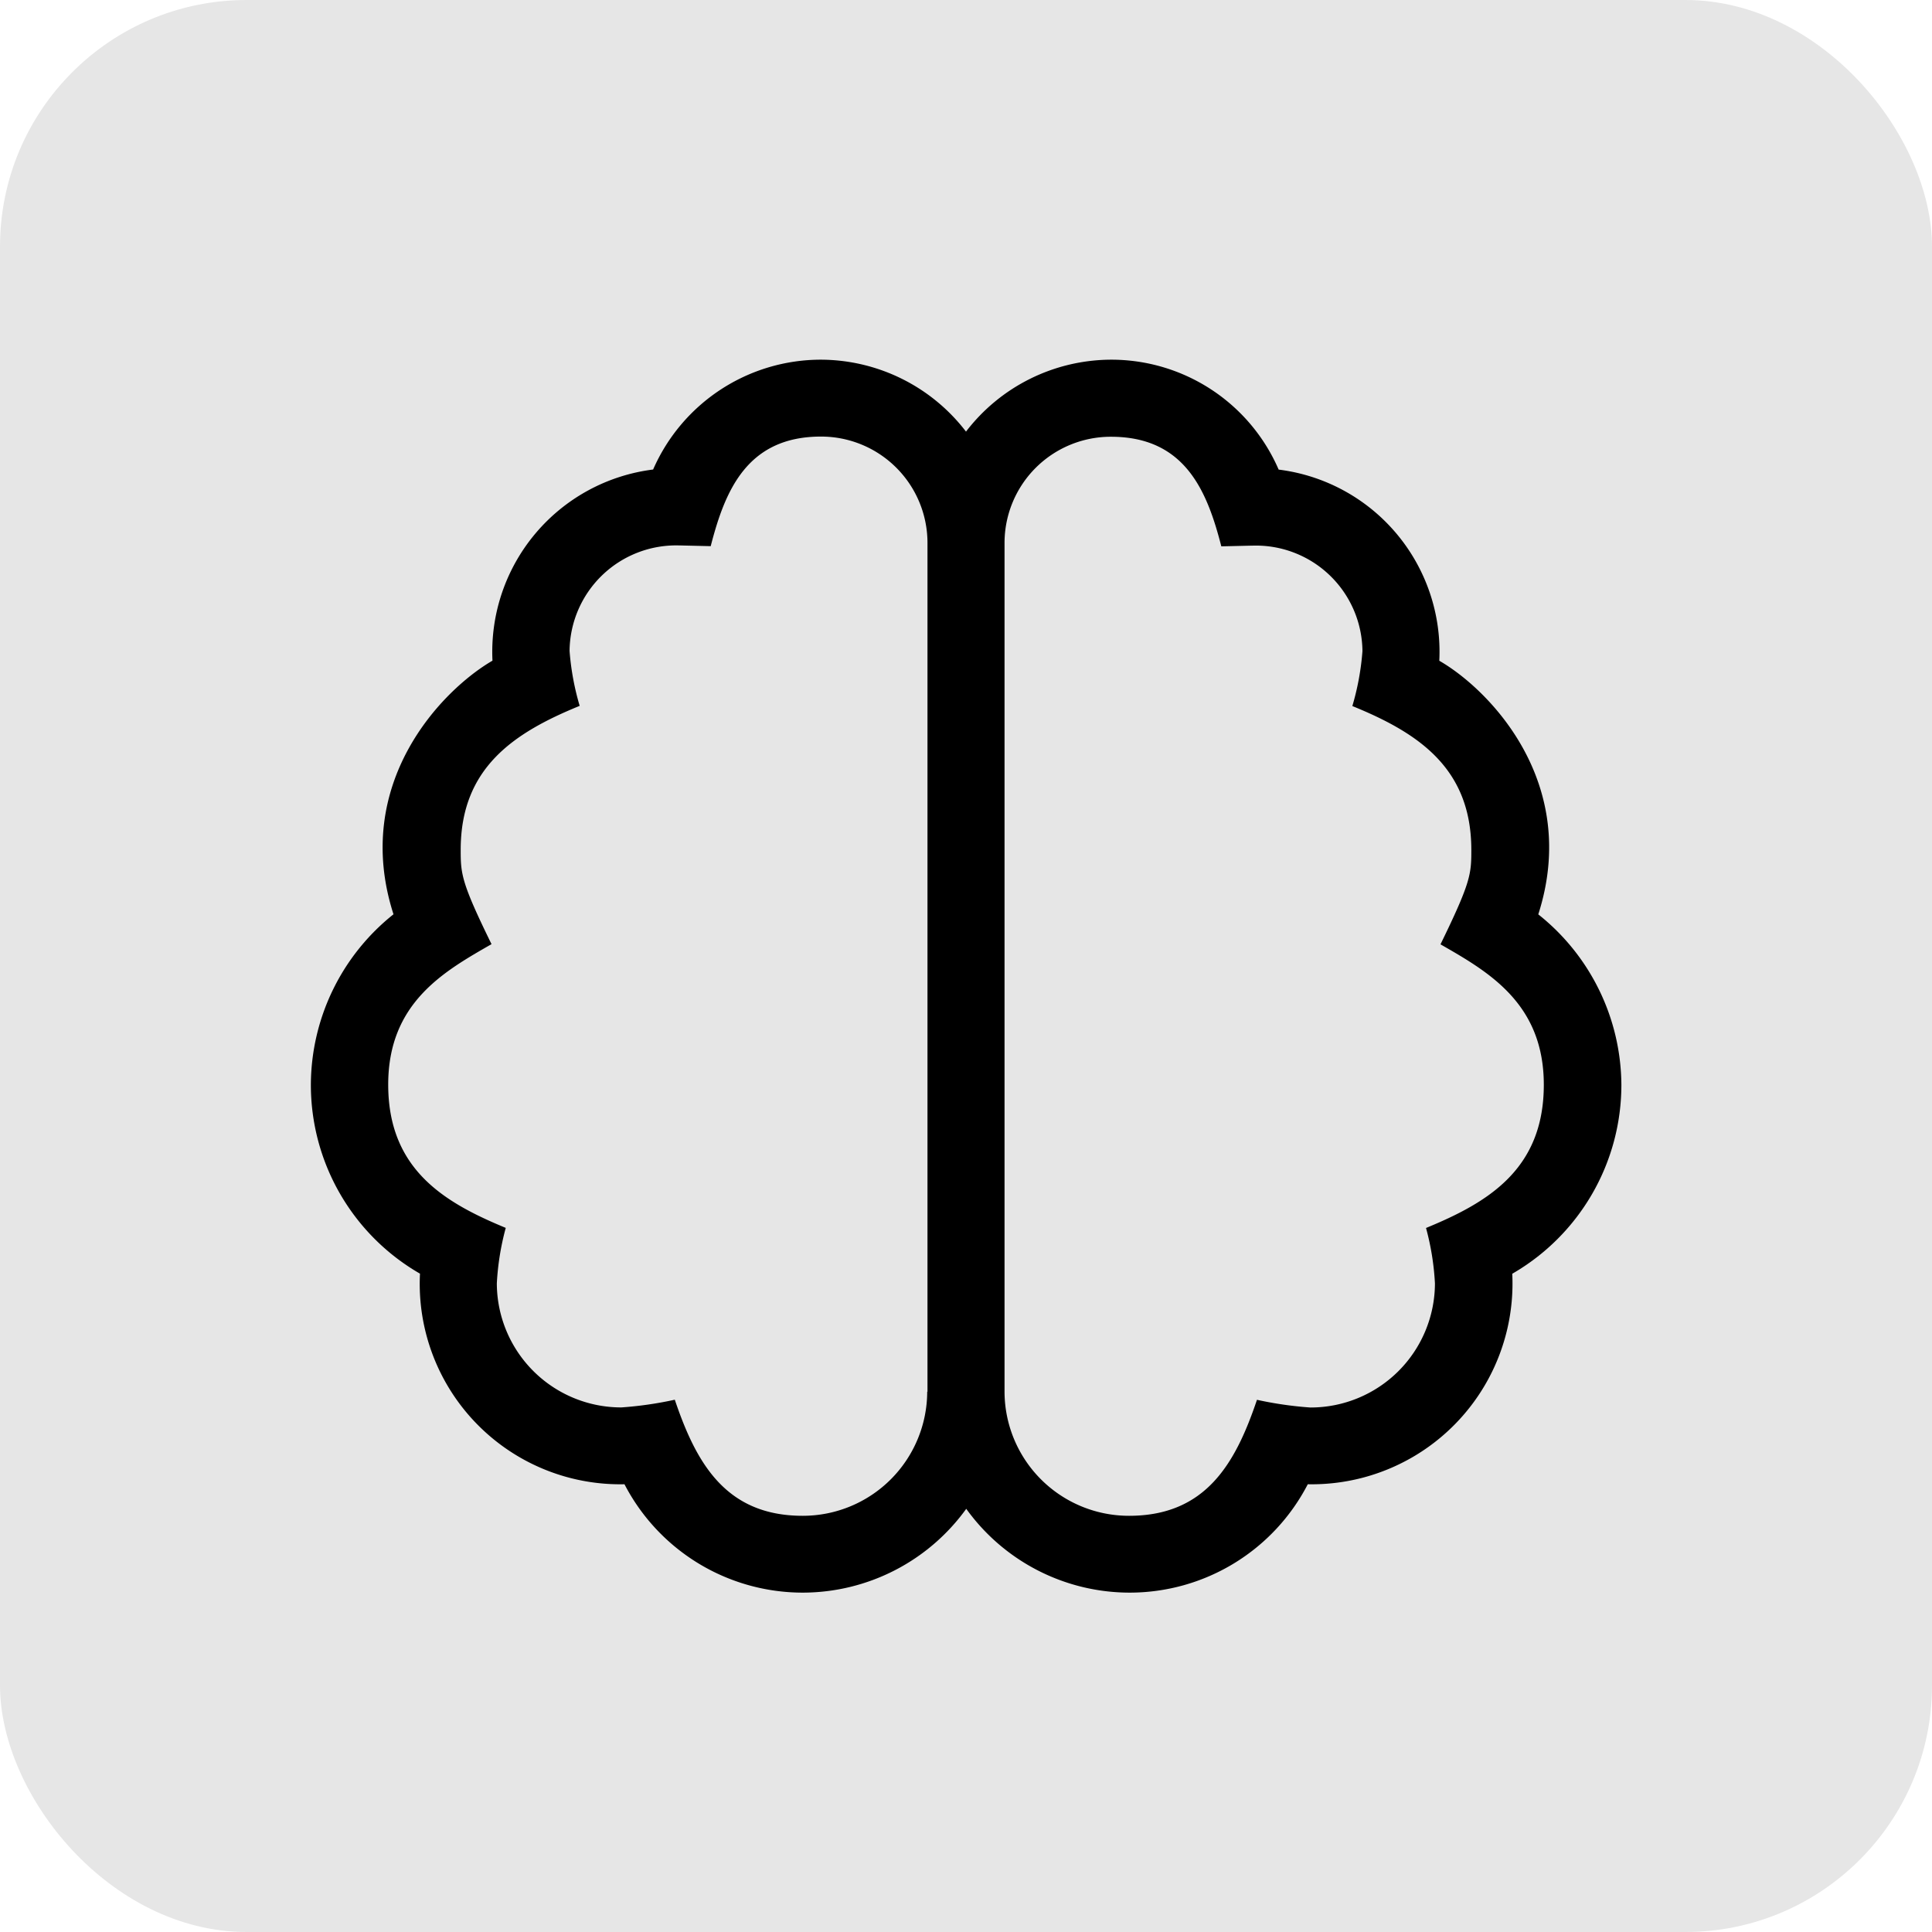 <svg xmlns="http://www.w3.org/2000/svg" width="94" height="94" viewBox="0 0 94 94"><defs><style>.a{fill:#e6e6e6;}</style></defs><g transform="translate(-308 -659)"><rect class="a" width="94" height="94" rx="12" transform="translate(308 659)"></rect><path d="M27.844-25.512c2.051-6.387-2.355-10.922-4.816-12.34a8.929,8.929,0,0,0-7.816-9.3A8.87,8.87,0,0,0,7.055-52.5,8.926,8.926,0,0,0,0-49a8.926,8.926,0,0,0-7.055-3.5,8.912,8.912,0,0,0-8.168,5.344,8.938,8.938,0,0,0-7.816,9.3c-2.461,1.43-6.867,5.965-4.816,12.34a10.643,10.643,0,0,0-4.02,8.285,10.6,10.6,0,0,0,5.309,9.2A9.755,9.755,0,0,0-16.617,2.215,9.773,9.773,0,0,0-7.934,7.488,9.819,9.819,0,0,0,.012,3.41,9.8,9.8,0,0,0,7.957,7.488a9.755,9.755,0,0,0,8.672-5.273A9.768,9.768,0,0,0,26.578-8.027a10.612,10.612,0,0,0,5.309-9.2A10.665,10.665,0,0,0,27.844-25.512ZM-1.887-2.285A6.054,6.054,0,0,1-7.945,3.75c-3.738,0-5.18-2.555-6.223-5.648a17.886,17.886,0,0,1-2.6.375,6.054,6.054,0,0,1-6.059-6.035,12.862,12.862,0,0,1,.434-2.7c-2.977-1.23-5.719-2.836-5.719-6.973,0-3.973,2.7-5.5,5.027-6.832-1.477-3.012-1.5-3.422-1.5-4.594,0-3.973,2.566-5.684,5.789-7a12.746,12.746,0,0,1-.492-2.672,5.185,5.185,0,0,1,5.332-5.133h.047l1.488.035c.691-2.684,1.758-5.332,5.367-5.332a5.176,5.176,0,0,1,5.18,5.156V-2.285Zm24.269-7.969a12.761,12.761,0,0,1,.434,2.7,6.054,6.054,0,0,1-6.059,6.035,17.884,17.884,0,0,1-2.6-.375C13.113,1.2,11.672,3.75,7.934,3.75A6.054,6.054,0,0,1,1.875-2.285V-43.594a5.169,5.169,0,0,1,5.18-5.156c3.6,0,4.676,2.637,5.367,5.332l1.488-.035h.047a5.185,5.185,0,0,1,5.332,5.133,12.746,12.746,0,0,1-.492,2.672c3.223,1.313,5.789,3.023,5.789,7,0,1.172-.023,1.57-1.5,4.594,2.332,1.336,5.027,2.871,5.027,6.832C28.113-13.09,25.371-11.484,22.383-10.254Z" transform="translate(355 729)"></path></g></svg>